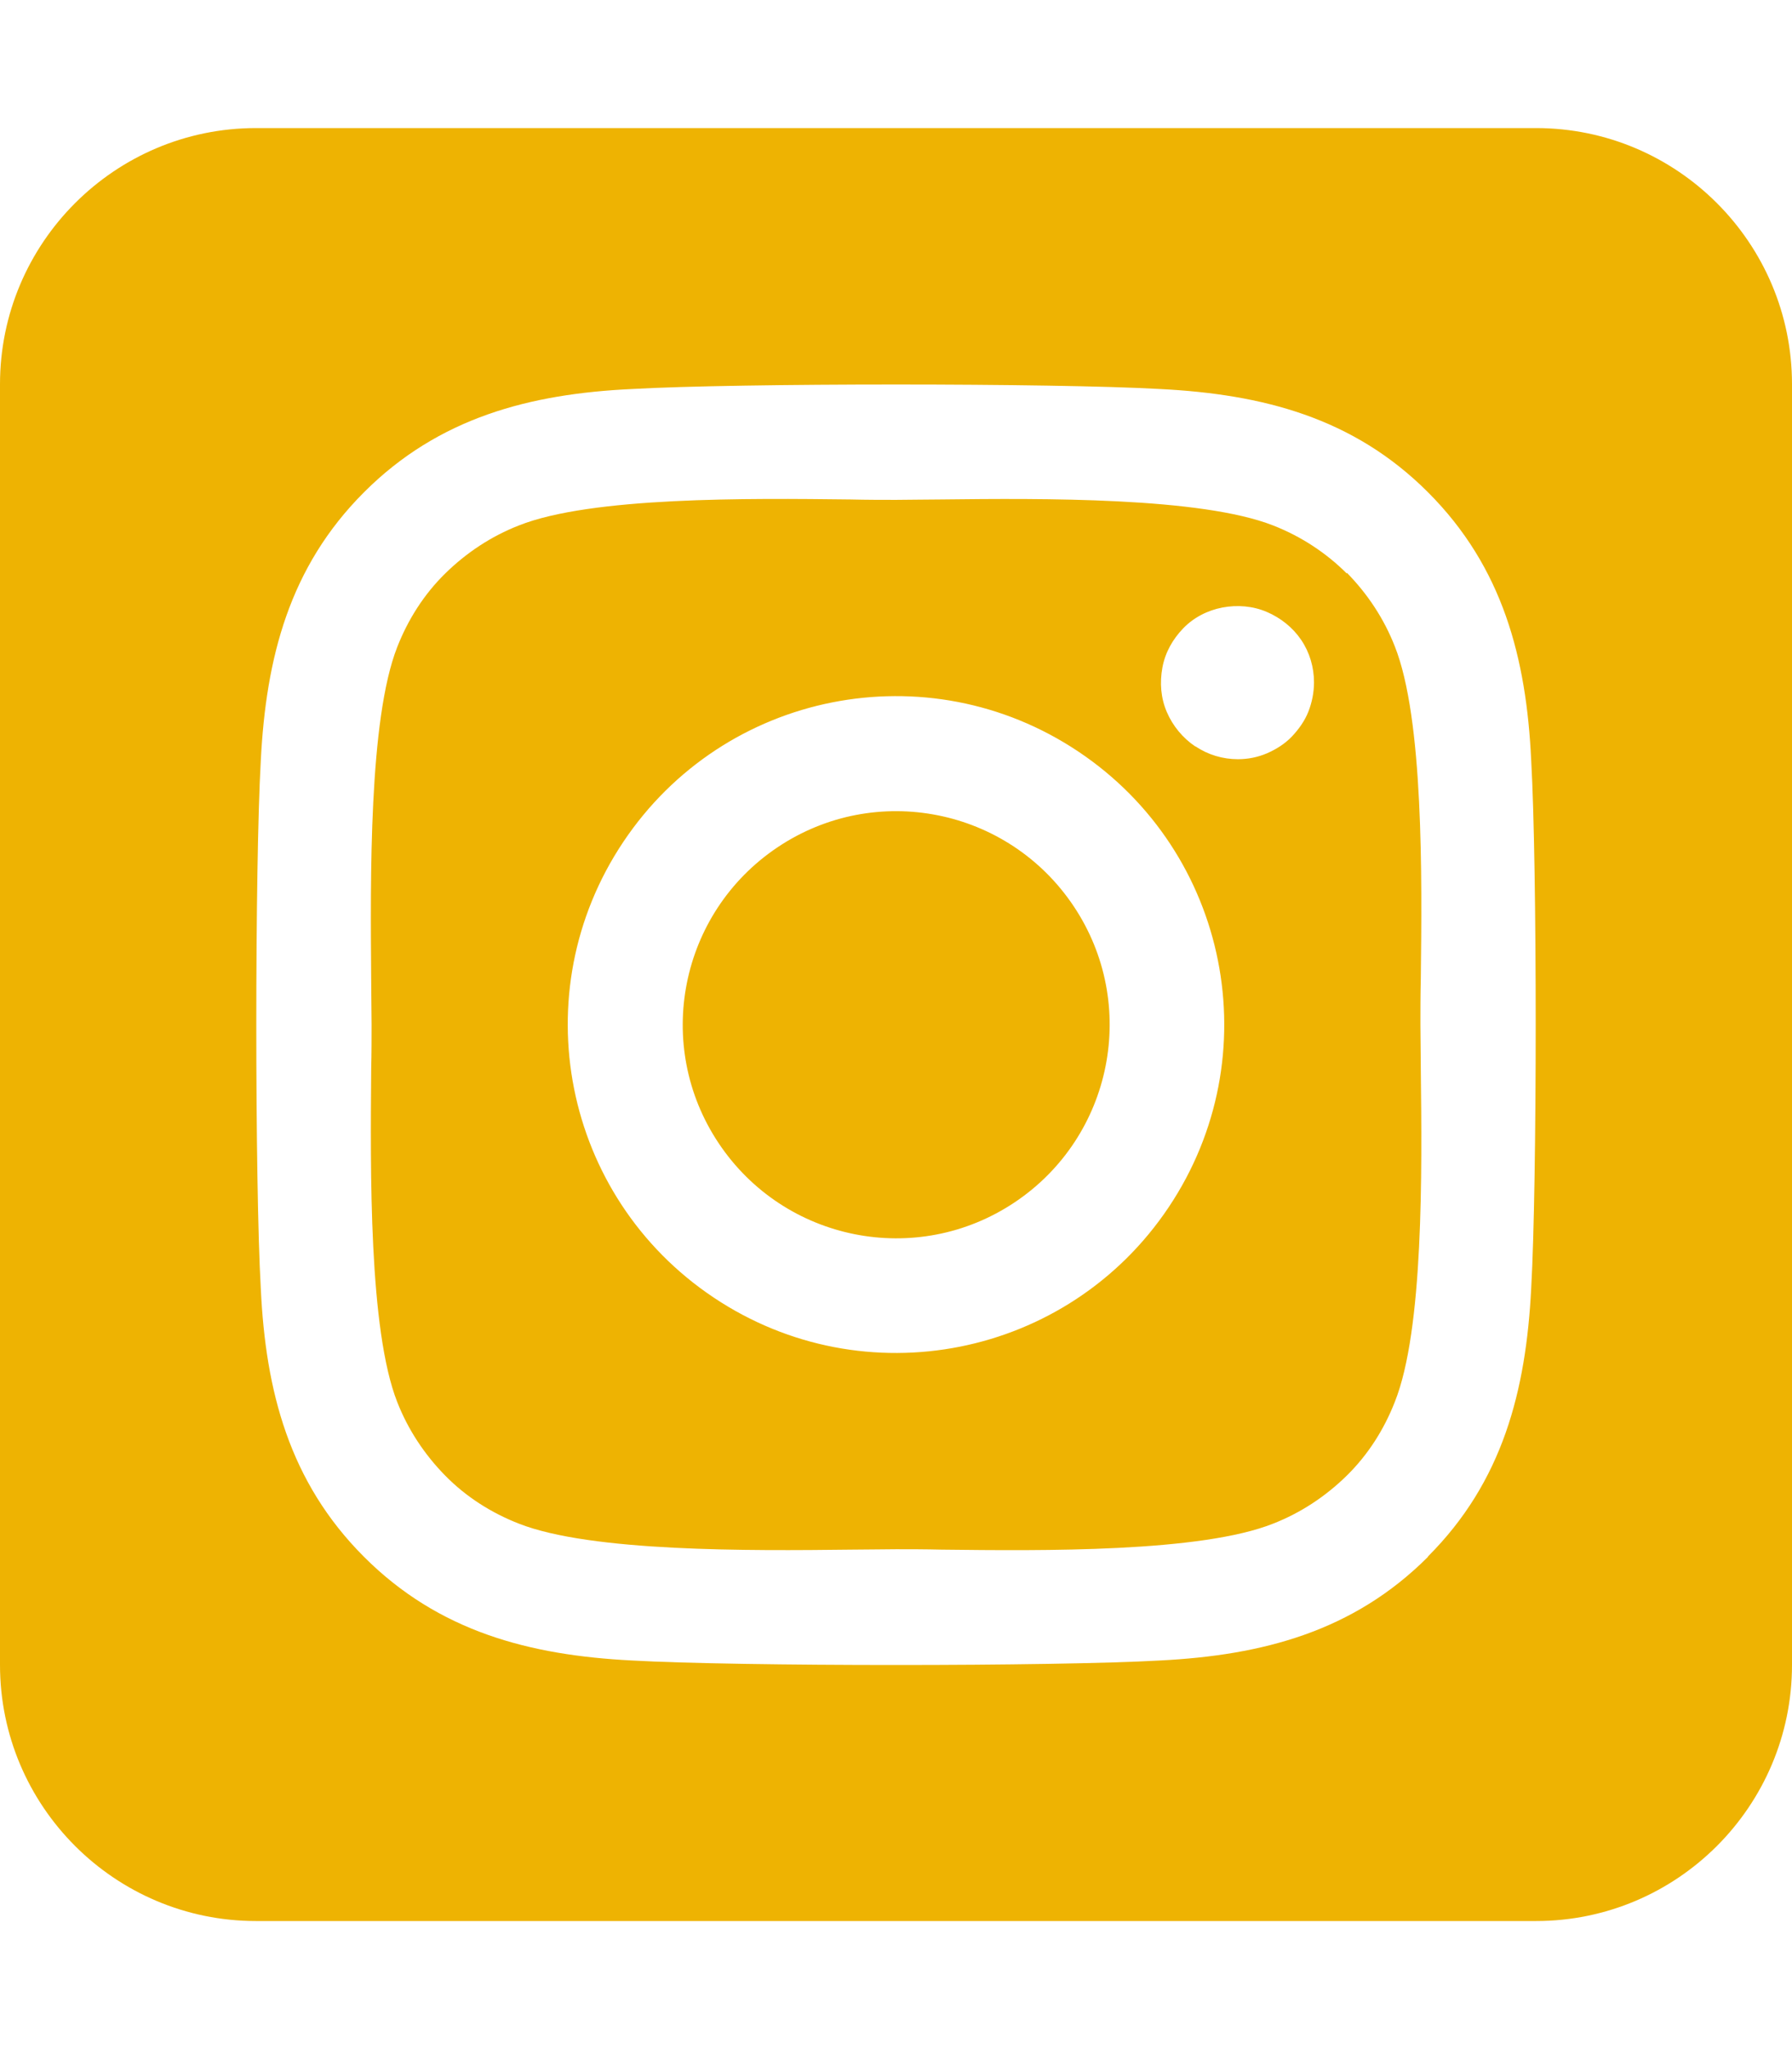 <?xml version="1.0" encoding="UTF-8"?>
<!-- Generator: Adobe Illustrator 27.8.0, SVG Export Plug-In . SVG Version: 6.00 Build 0)  -->
<svg xmlns="http://www.w3.org/2000/svg" xmlns:xlink="http://www.w3.org/1999/xlink" version="1.1" id="Layer_1" x="0px" y="0px" viewBox="0 0 448 512" style="enable-background:new 0 0 448 512;" xml:space="preserve">
<style type="text/css">
	.st0{fill:#EEB302;}
</style>
<path class="st0" d="M194.4,211.7c-24.5,16.4-31.1,49.5-14.7,74c16.4,24.5,49.5,31.1,74,14.7l0,0c24.5-16.4,31.1-49.5,14.7-74  S218.9,195.3,194.4,211.7z M336.7,143.3c-5.2-5.2-11.5-9.3-18.4-12c-18.1-7.1-57.6-6.8-83.1-6.5c-4.1,0-7.9,0.1-11.2,0.1  s-7.2,0-11.4-0.1c-25.5-0.3-64.8-0.7-82.9,6.5c-6.9,2.7-13.1,6.8-18.4,12s-9.3,11.5-12,18.4c-7.1,18.1-6.7,57.7-6.5,83.2  c0,4.1,0.1,7.9,0.1,11.1c0,3.2,0,7-0.1,11.1c-0.2,25.5-0.6,65.1,6.5,83.2c2.7,6.9,6.8,13.1,12,18.4s11.5,9.3,18.4,12  c18.1,7.1,57.6,6.8,83.1,6.5c4.1,0,7.9-0.1,11.2-0.1s7.2,0,11.4,0.1c25.5,0.3,64.8,0.7,82.9-6.5c6.9-2.7,13.1-6.8,18.4-12  s9.3-11.5,12-18.4c7.2-18,6.8-57.4,6.5-83c0-4.2-0.1-8.1-0.1-11.4c0-3.3,0-7.1,0.1-11.4c0.3-25.5,0.7-64.9-6.5-83l0,0  c-2.7-6.9-6.8-13.1-12-18.4V143.3z M269.6,187.8c37.7,25.2,47.8,76.1,22.6,113.8c-25.2,37.7-76.1,47.8-113.8,22.6  c-37.7-25.2-47.8-76.1-22.6-113.8s76.1-47.8,113.8-22.6L269.6,187.8z M298.8,186.5c-3.1-2.1-5.6-5.1-7.1-8.6s-1.8-7.3-1.1-11.1  s2.6-7.1,5.2-9.8s6.1-4.5,9.8-5.2s7.6-0.4,11.1,1.1s6.5,3.9,8.6,7s3.2,6.8,3.2,10.6c0,2.5-0.5,5-1.4,7.3s-2.4,4.4-4.1,6.2  s-3.9,3.2-6.2,4.2s-4.8,1.5-7.3,1.5l0,0c-3.8,0-7.5-1.1-10.6-3.2H298.8z M448,96c0-35.3-28.7-64-64-64H64C28.7,32,0,60.7,0,96v320  c0,35.3,28.7,64,64,64h320c35.3,0,64-28.7,64-64V96z M357,389c-18.7,18.7-41.4,24.6-67,25.9c-26.4,1.5-105.6,1.5-132,0  c-25.6-1.3-48.3-7.2-67-25.9s-24.6-41.4-25.8-67c-1.5-26.4-1.5-105.6,0-132c1.3-25.6,7.1-48.3,25.8-67s41.5-24.6,67-25.8  c26.4-1.5,105.6-1.5,132,0c25.6,1.3,48.3,7.1,67,25.8s24.6,41.4,25.8,67c1.5,26.3,1.5,105.4,0,131.9c-1.3,25.6-7.1,48.3-25.8,67V389  z"></path>
</svg>
